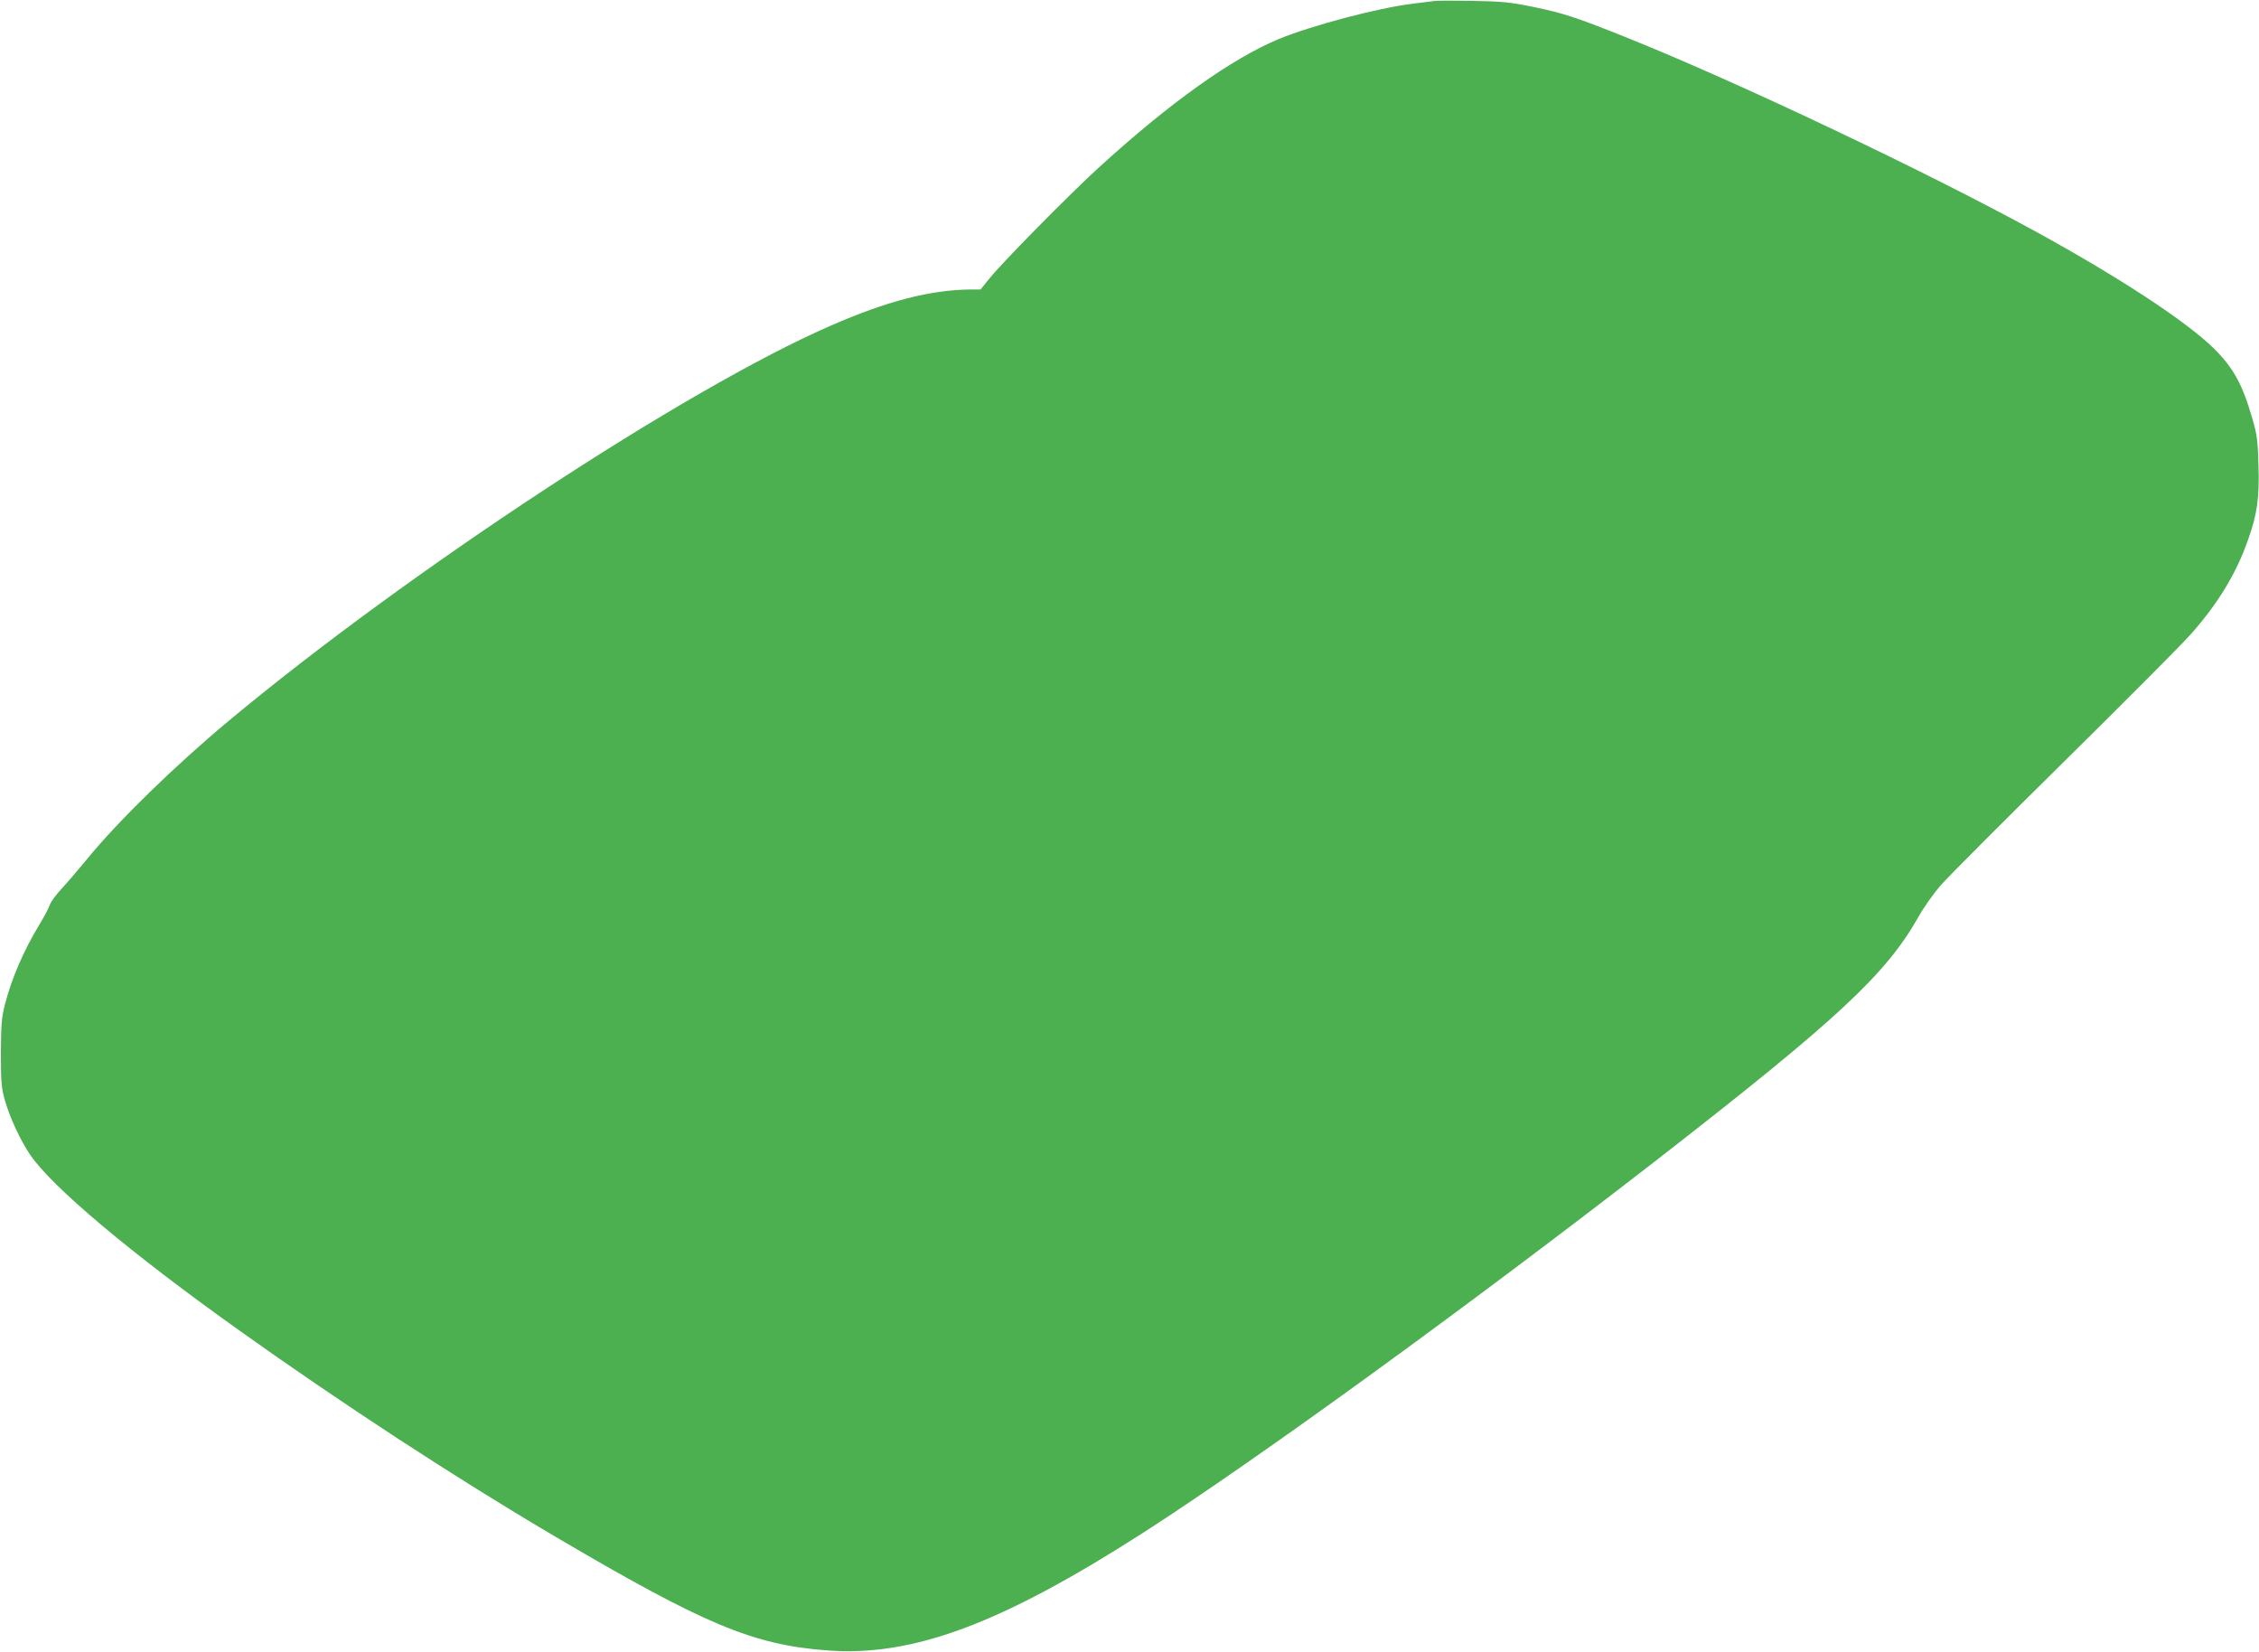 <?xml version="1.0" standalone="no"?>
<!DOCTYPE svg PUBLIC "-//W3C//DTD SVG 20010904//EN"
 "http://www.w3.org/TR/2001/REC-SVG-20010904/DTD/svg10.dtd">
<svg version="1.0" xmlns="http://www.w3.org/2000/svg"
 width="1280pt" height="936pt" viewBox="0 0 1280 936"
 preserveAspectRatio="xMidYMid meet">
<g transform="translate(0,936) scale(0.1,-0.1)"
fill="#4caf50" stroke="none">
<path d="M8125 9354 c-16 -2 -70 -9 -120 -15 -198 -24 -568 -122 -759 -200
-267 -111 -619 -362 -1023 -731 -164 -150 -543 -534 -616 -625 l-51 -63 -55 0
c-228 -2 -474 -65 -796 -206 -816 -355 -2394 -1392 -3409 -2238 -305 -254
-626 -567 -801 -781 -50 -60 -115 -137 -146 -170 -31 -33 -61 -74 -67 -92 -6
-18 -31 -65 -55 -105 -92 -151 -160 -308 -198 -455 -20 -77 -23 -112 -24 -278
0 -169 3 -199 23 -270 29 -99 86 -223 142 -306 123 -182 566 -555 1185 -996
582 -415 1230 -838 1785 -1165 850 -501 1125 -616 1543 -648 487 -38 987 148
1797 668 644 414 1844 1285 2911 2113 1019 792 1295 1048 1479 1374 30 54 87
134 126 179 39 45 354 360 699 701 346 341 668 665 717 720 154 173 259 345
326 537 52 145 65 240 59 423 -4 141 -8 173 -36 268 -55 190 -107 284 -216
392 -156 154 -539 405 -1010 663 -626 343 -1702 853 -2325 1102 -282 113 -353
136 -523 171 -132 27 -177 31 -342 34 -104 2 -203 2 -220 -1z"/>
</g>
</svg>
